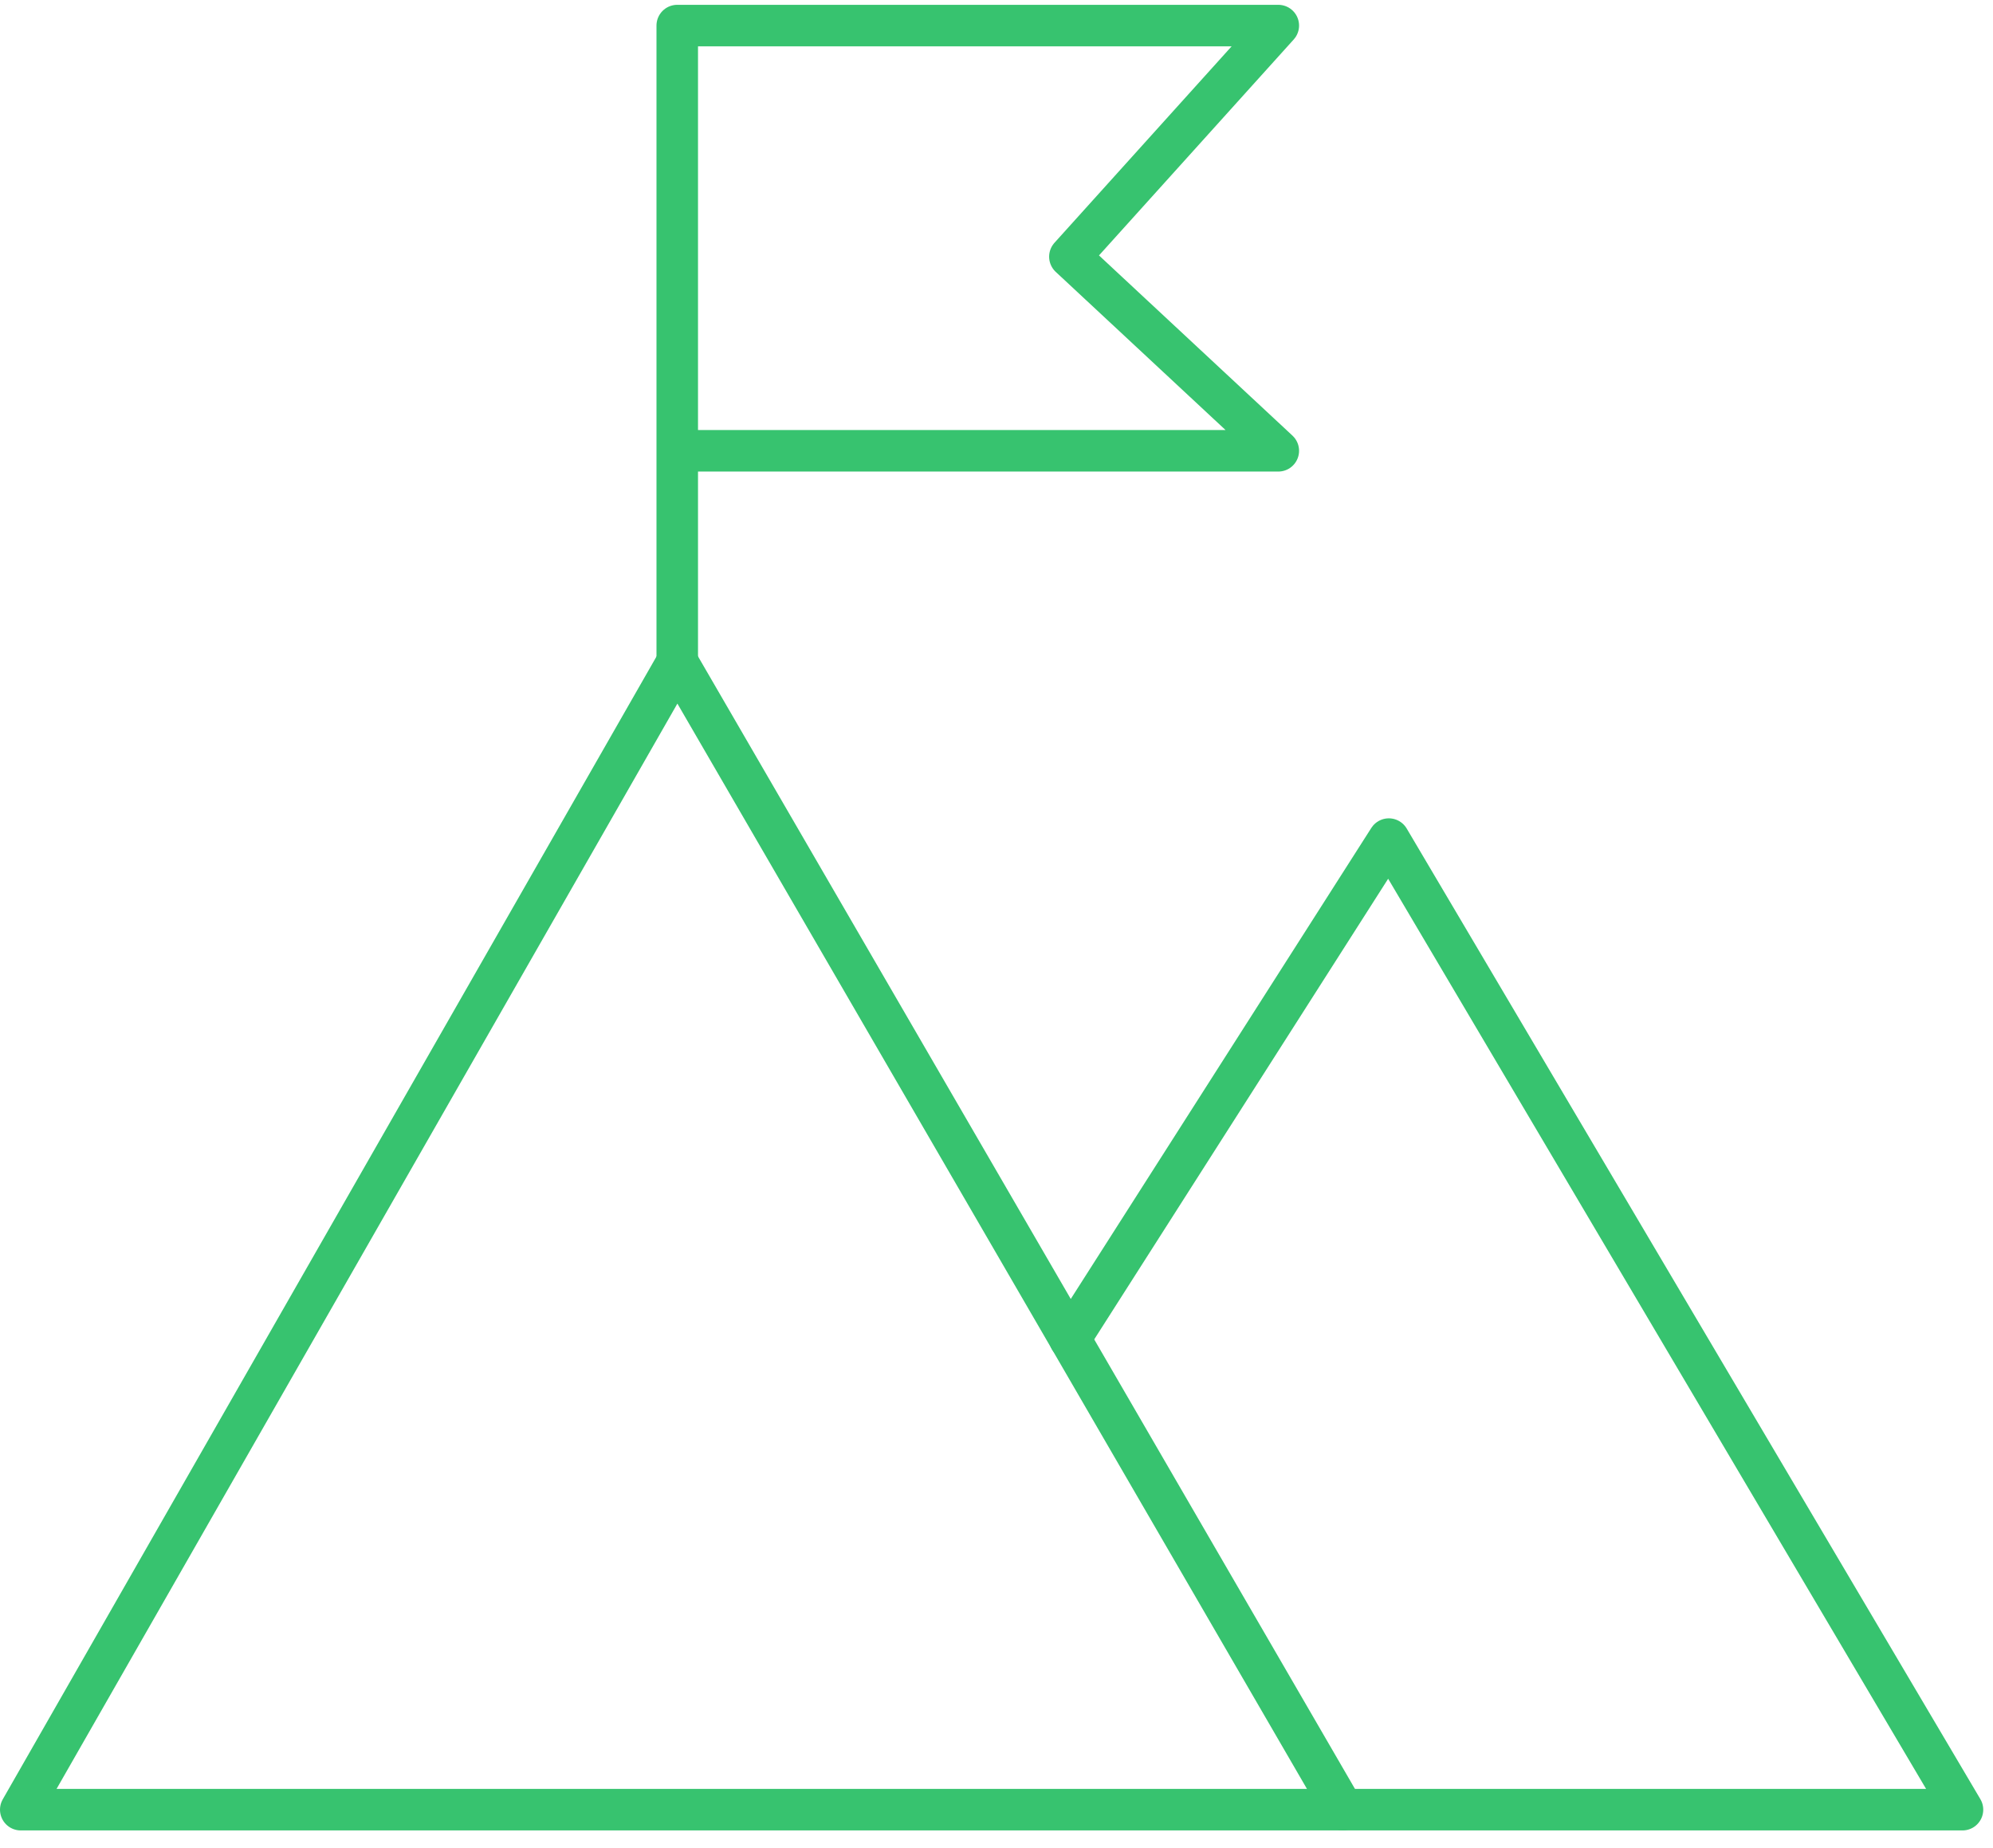 <svg width="96" height="89" viewBox="0 0 96 89" fill="none" xmlns="http://www.w3.org/2000/svg">
<path d="M1 87.165L32.623 31.886L64.691 87.165H1Z" stroke="#37C36F" stroke-width="2" stroke-linecap="round" stroke-linejoin="round"/>
<path d="M51.535 64.491L66.898 40.416L94.53 87.165H64.691" stroke="#37C36F" stroke-width="2" stroke-linecap="round" stroke-linejoin="round"/>
<path d="M32.622 31.886V1.232H61.574L51.535 12.364L61.574 21.713H32.845" stroke="#37C36F" stroke-width="2" stroke-linecap="round" stroke-linejoin="round"/>
</svg>

